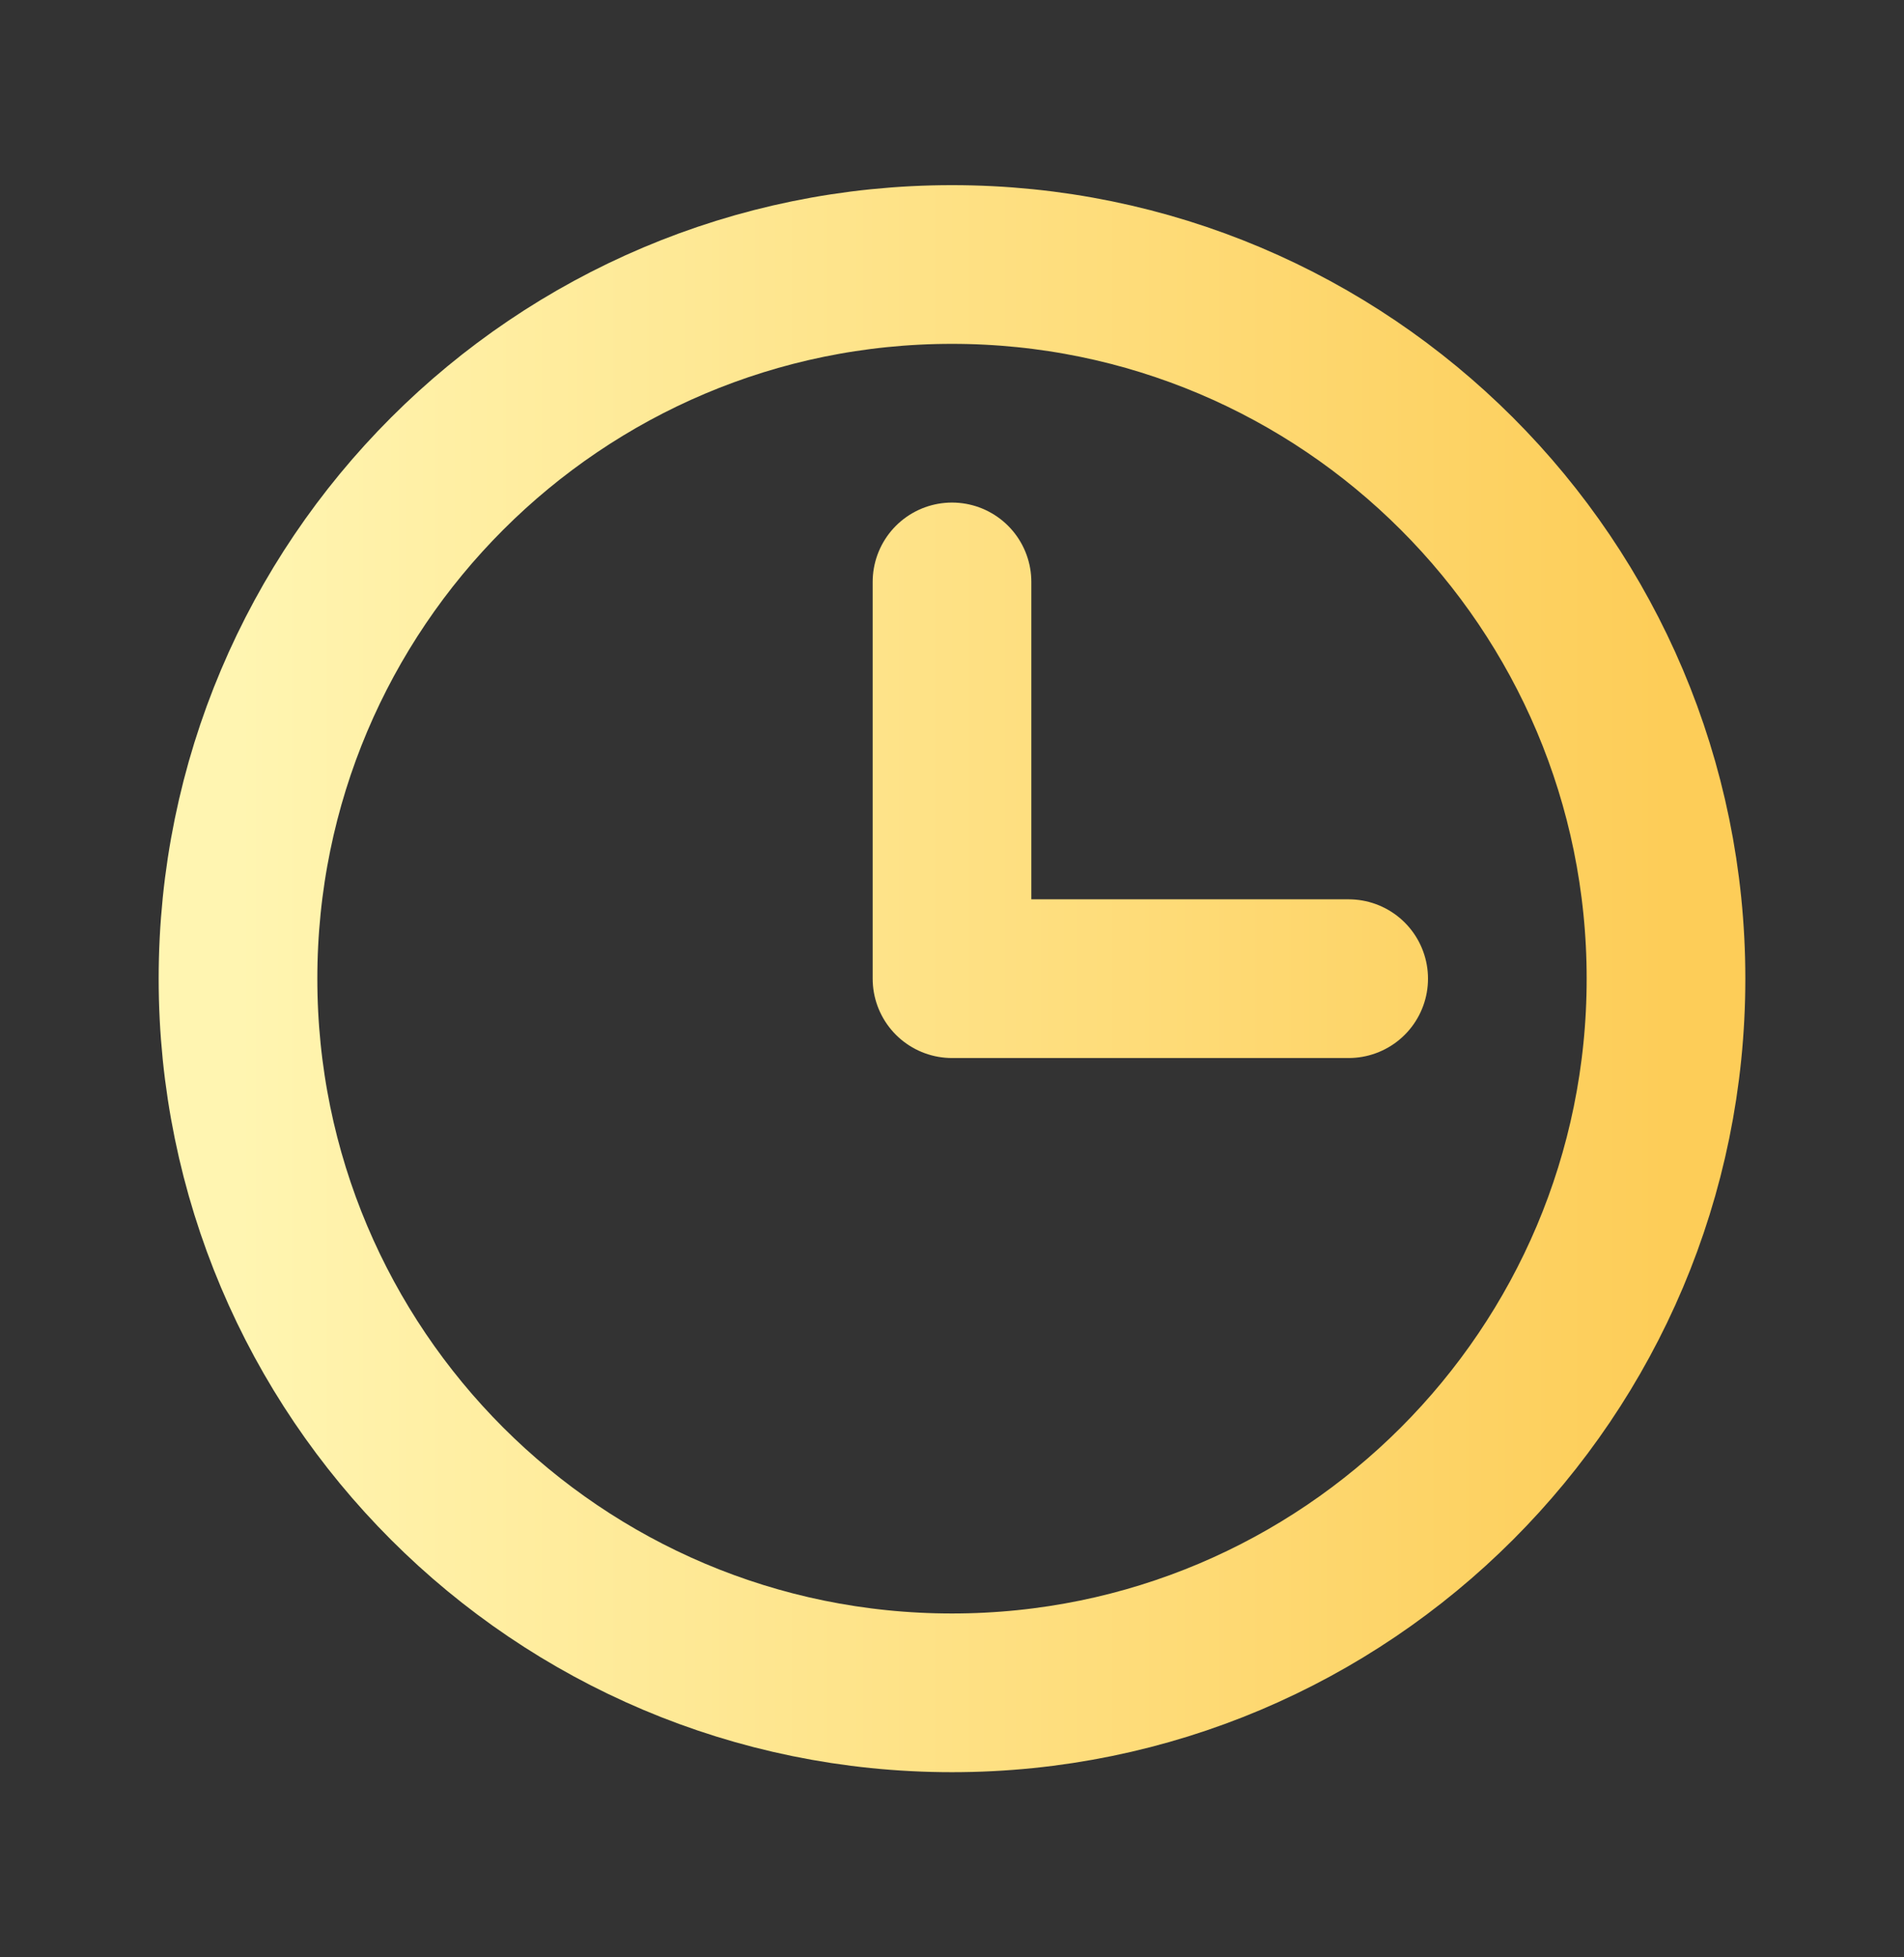 <svg width="36" height="37" viewBox="0 0 36 37" fill="none" xmlns="http://www.w3.org/2000/svg">
<rect x="0" y="0" width="36" height="37" fill="#333333" stroke="none"/>
<g id="Clock">
<path id="Vector" d="M18 11V18.5H25.5M18 32C10.544 32 4.5 25.956 4.5 18.5C4.5 11.044 10.544 5 18 5C25.456 5 31.5 11.044 31.5 18.5C31.5 25.956 25.456 32 18 32Z" stroke="url(#paint0_linear_11_476)" stroke-width="3" stroke-linecap="round" stroke-linejoin="round"/>
</g>
<defs>
<linearGradient id="paint0_linear_11_476" x1="31.5" y1="18.5" x2="4.5" y2="18.5" gradientUnits="userSpaceOnUse">
<stop stop-color="#FDCD58"/>
<stop offset="1" stop-color="#FFF5B1"/>
</linearGradient>
</defs>
</svg>
